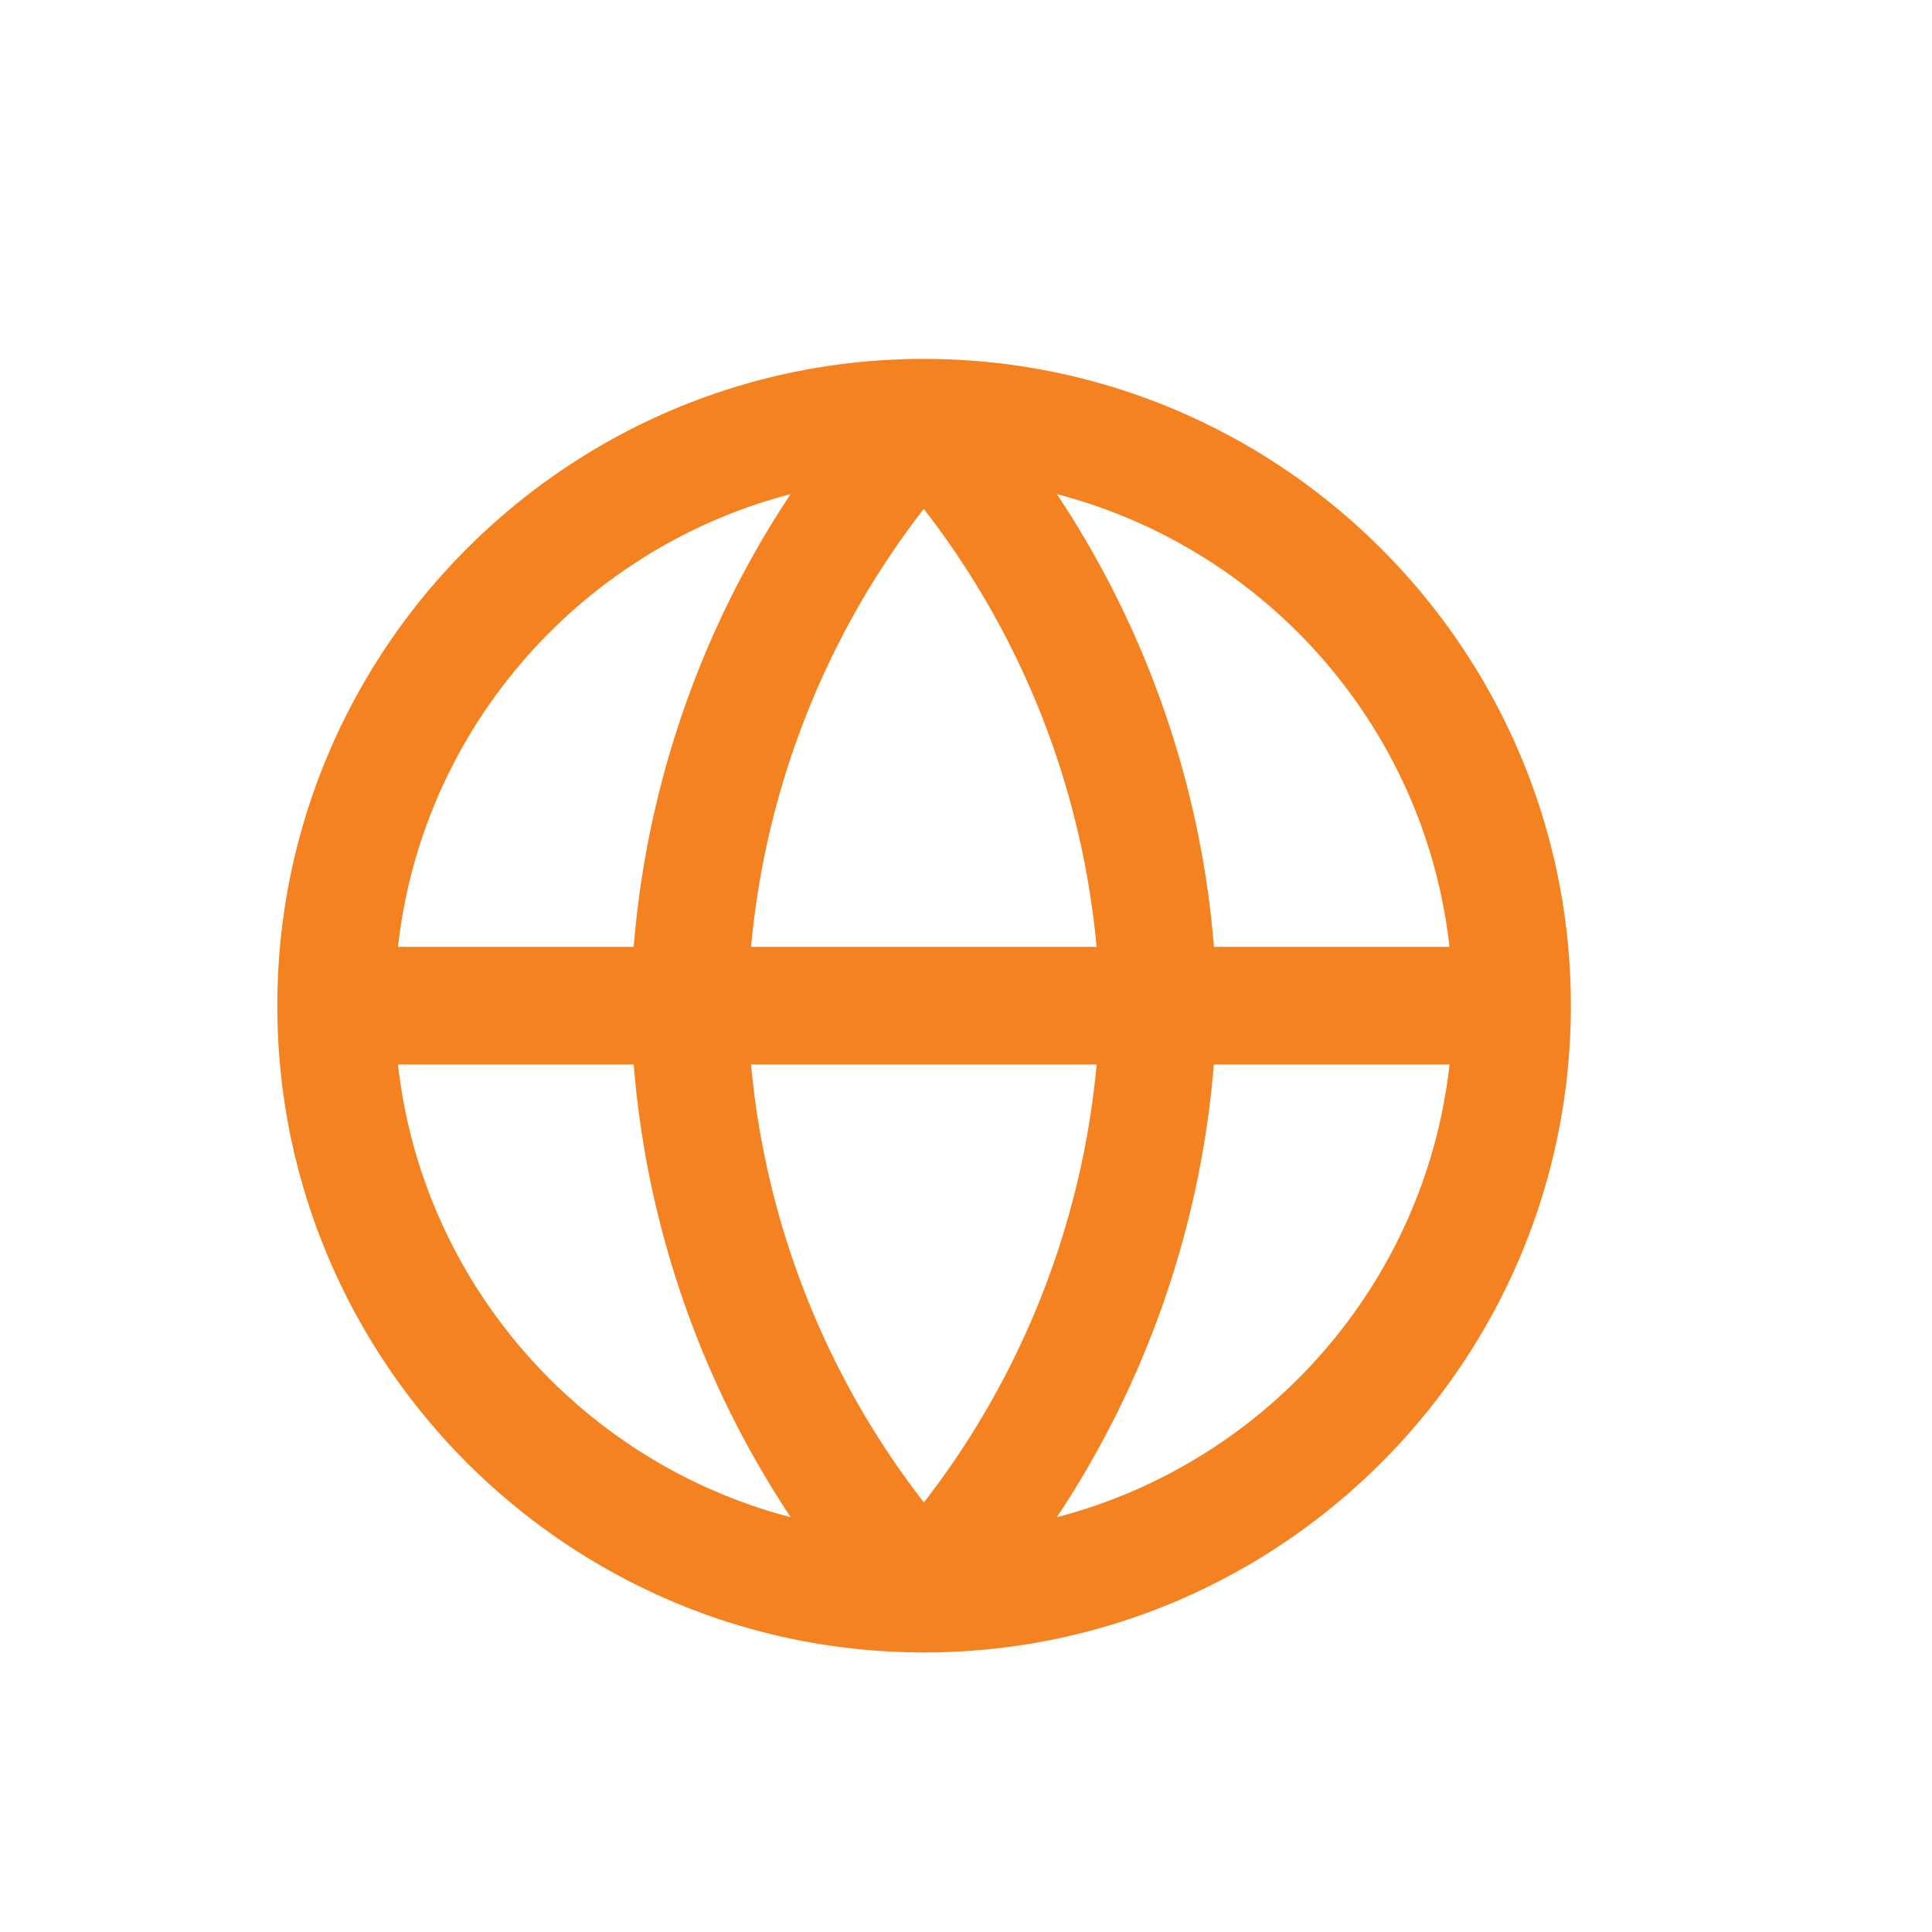 <svg id="Layer_1" data-name="Layer 1" xmlns="http://www.w3.org/2000/svg" viewBox="0 0 500 500"><defs><style>.cls-1{fill:#f58220;fill-rule:evenodd;}</style></defs><g id="Page-1"><g id="_00-SitaAero-Homepage-01" data-name="00-SitaAero-Homepage-01"><g id="INTRO"><path id="Countries" class="cls-1" d="M273.52,392.65a248.12,248.12,0,0,0,40.62-117.16h61c-6.31,56.78-47.5,103.05-101.6,117.16ZM103,275.49h61a247.49,247.49,0,0,0,40.63,117.16C150.53,378.54,109.34,332.27,103,275.49Zm101.6-147.61A248,248,0,0,0,164,245.05H103c6.32-56.79,47.51-103.07,101.6-117.17ZM194.37,245.05a217.32,217.32,0,0,1,44.7-113.35,217.17,217.17,0,0,1,44.72,113.35Zm0,30.44h89.44a217.38,217.38,0,0,1-44.71,113.34,217.21,217.21,0,0,1-44.73-113.34Zm180.78-30.44H314.17a247.52,247.52,0,0,0-40.65-117.17c54.1,14.1,95.29,60.38,101.6,117.17Zm-136-152.17c-92.3,0-167.38,75.09-167.38,167.38s75.08,167.39,167.38,167.39,167.39-75.1,167.39-167.39S331.36,92.88,239.07,92.88Z"/></g></g></g></svg>
